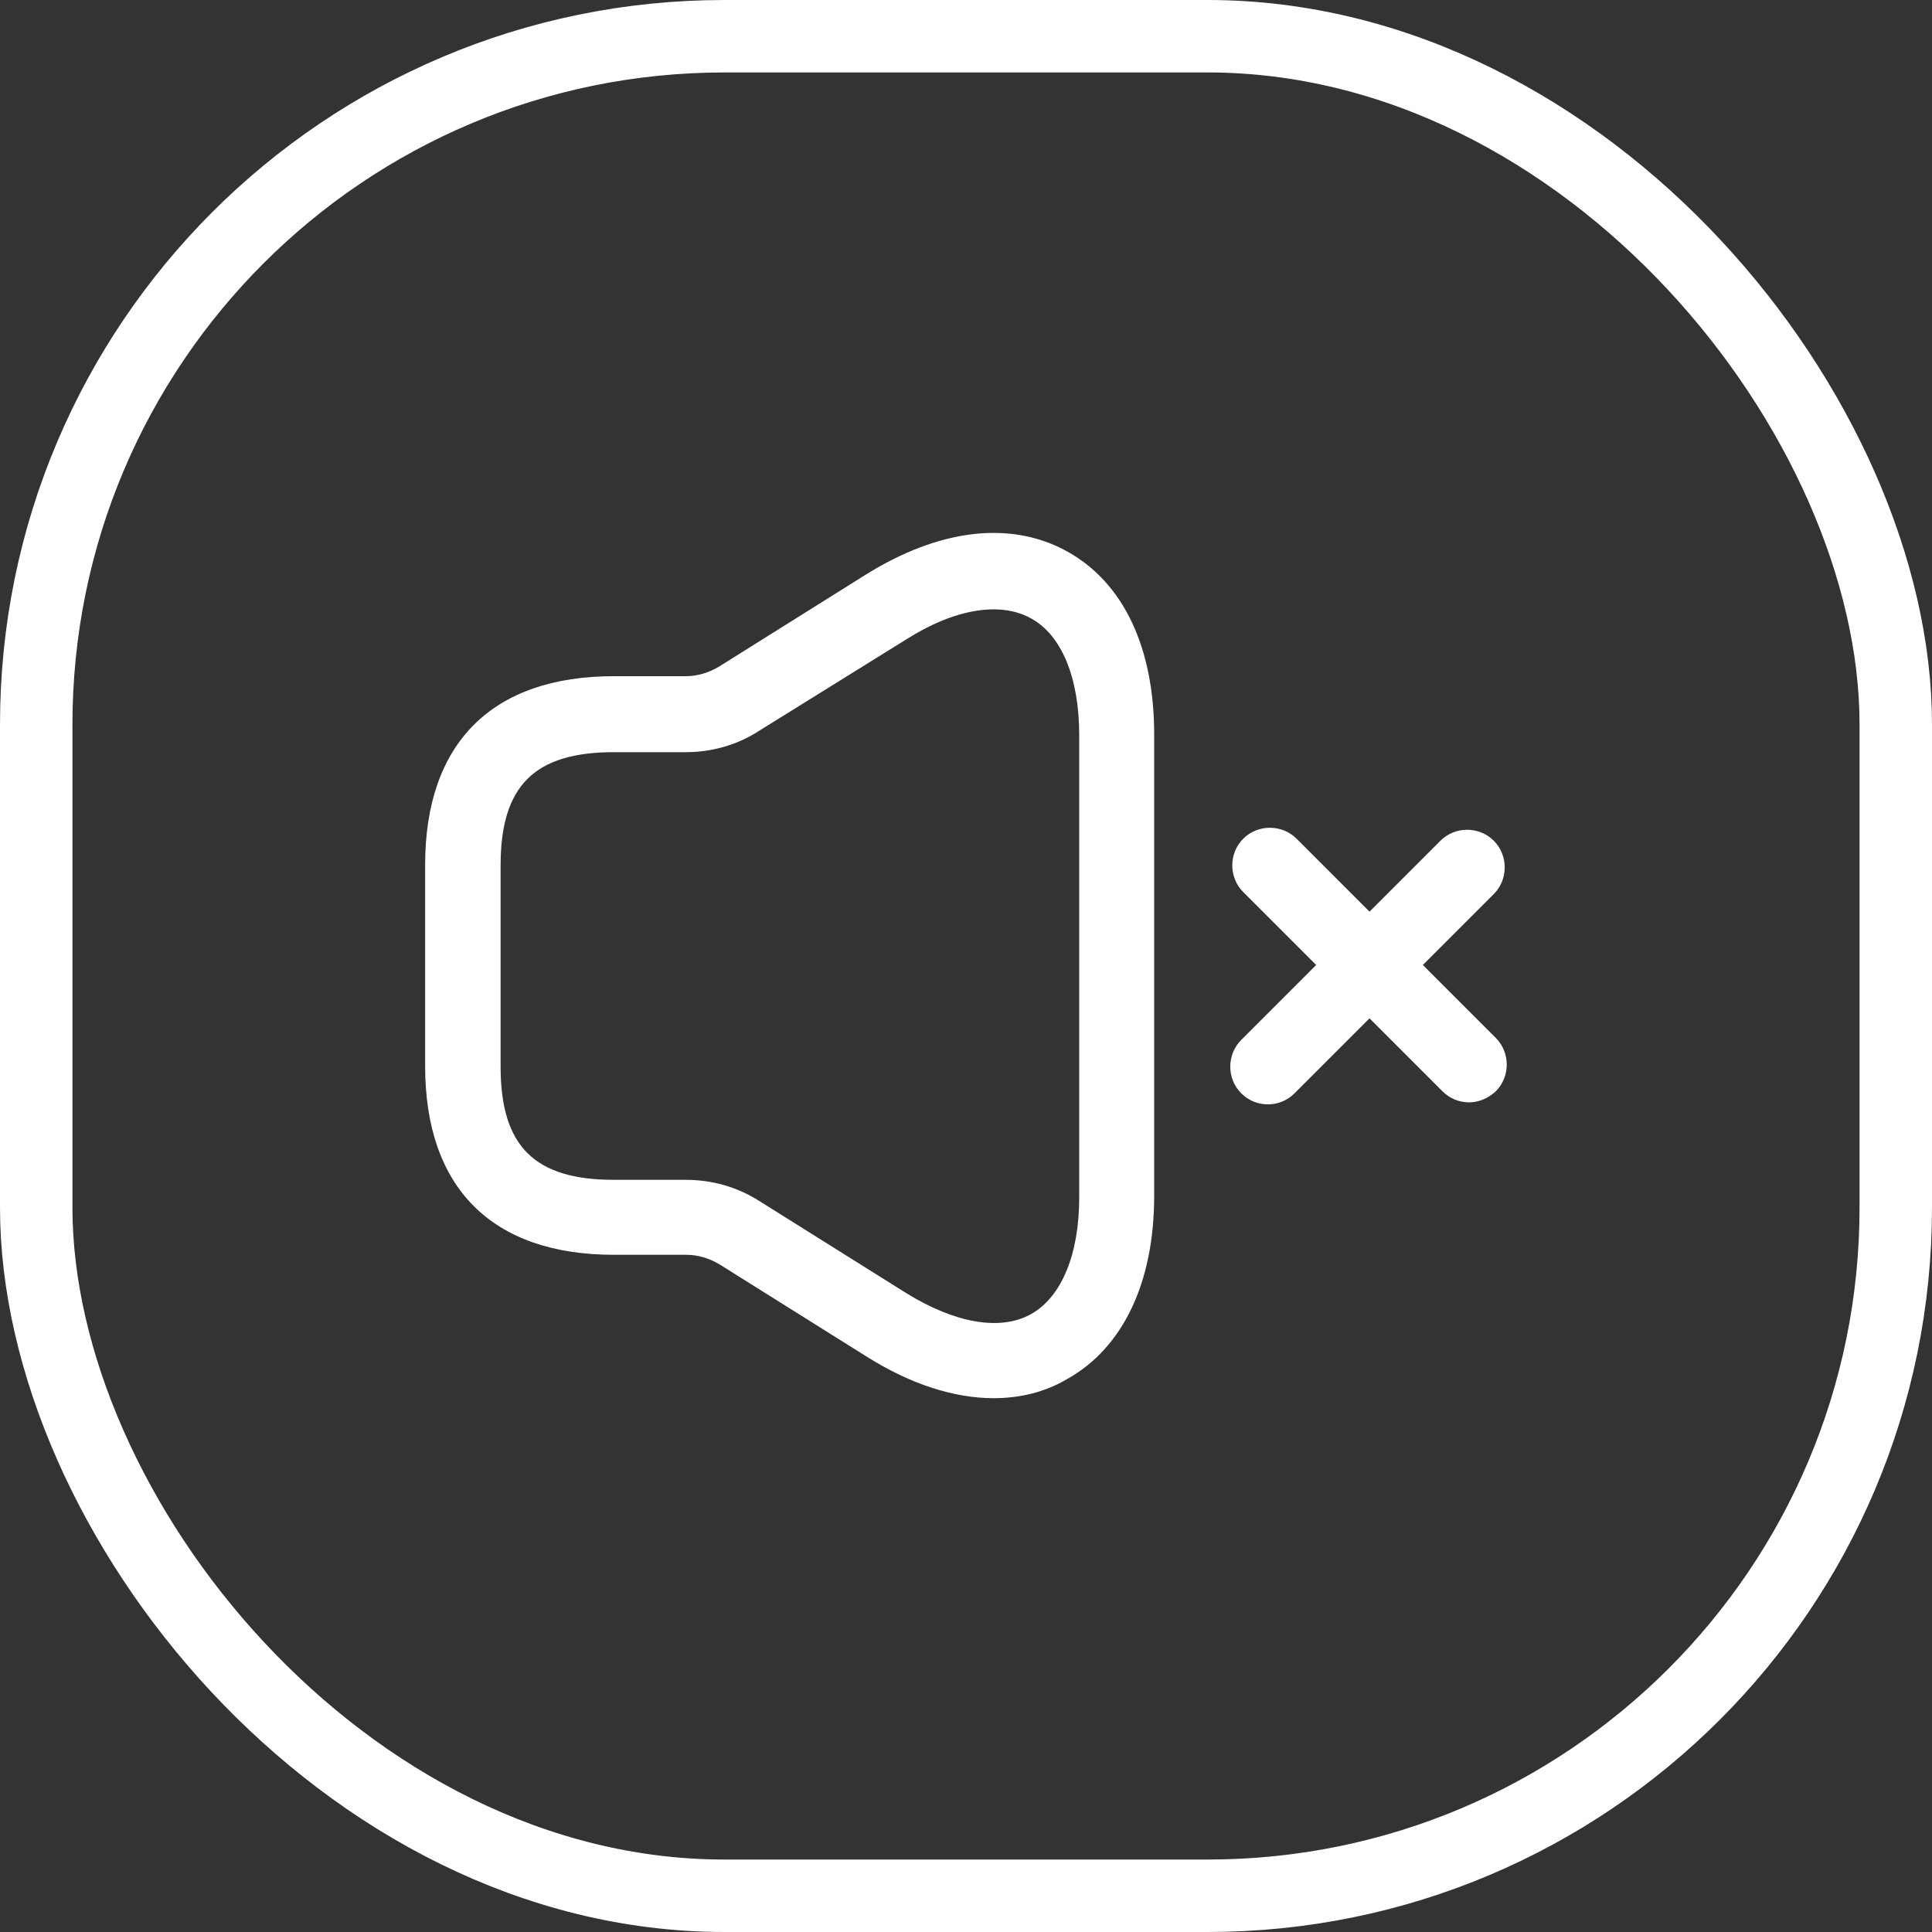 <svg width="80" height="80" viewBox="0 0 80 80" fill="none" xmlns="http://www.w3.org/2000/svg">
<rect x="0" y="0" width="80" height="80" fill="#333333" stroke="none"/>
<rect x="1.5" y="1.5" width="77" height="77" rx="28.5" stroke="white" stroke-width="3"/>
<path d="M41.146 57.896C39.5 57.896 37.688 57.312 35.875 56.167L29.792 52.354C29.375 52.104 28.896 51.958 28.417 51.958H25.417C20.375 51.958 17.604 49.188 17.604 44.146V35.812C17.604 30.771 20.375 28 25.417 28H28.396C28.875 28 29.354 27.854 29.771 27.604L35.854 23.792C38.896 21.896 41.854 21.542 44.188 22.833C46.521 24.125 47.792 26.812 47.792 30.417V49.521C47.792 53.104 46.5 55.812 44.188 57.104C43.271 57.646 42.229 57.896 41.146 57.896ZM25.417 31.146C22.125 31.146 20.729 32.542 20.729 35.833V44.167C20.729 47.458 22.125 48.854 25.417 48.854H28.396C29.479 48.854 30.521 49.146 31.438 49.729L37.521 53.542C39.542 54.792 41.417 55.125 42.688 54.417C43.958 53.708 44.688 51.938 44.688 49.583V30.438C44.688 28.062 43.958 26.292 42.688 25.604C41.417 24.896 39.521 25.208 37.521 26.479L31.417 30.271C30.521 30.854 29.458 31.146 28.396 31.146H25.417Z" fill="white"/>
<path d="M60.833 45.646C60.438 45.646 60.042 45.5 59.729 45.188L51.479 36.938C50.875 36.333 50.875 35.333 51.479 34.729C52.083 34.125 53.083 34.125 53.688 34.729L61.938 42.979C62.542 43.583 62.542 44.583 61.938 45.188C61.625 45.479 61.229 45.646 60.833 45.646Z" fill="white"/>
<path d="M52.5 45.729C52.104 45.729 51.708 45.583 51.396 45.271C50.792 44.667 50.792 43.667 51.396 43.062L59.646 34.812C60.25 34.208 61.25 34.208 61.854 34.812C62.458 35.417 62.458 36.417 61.854 37.021L53.604 45.271C53.292 45.583 52.896 45.729 52.5 45.729Z" fill="white"/>
</svg>
